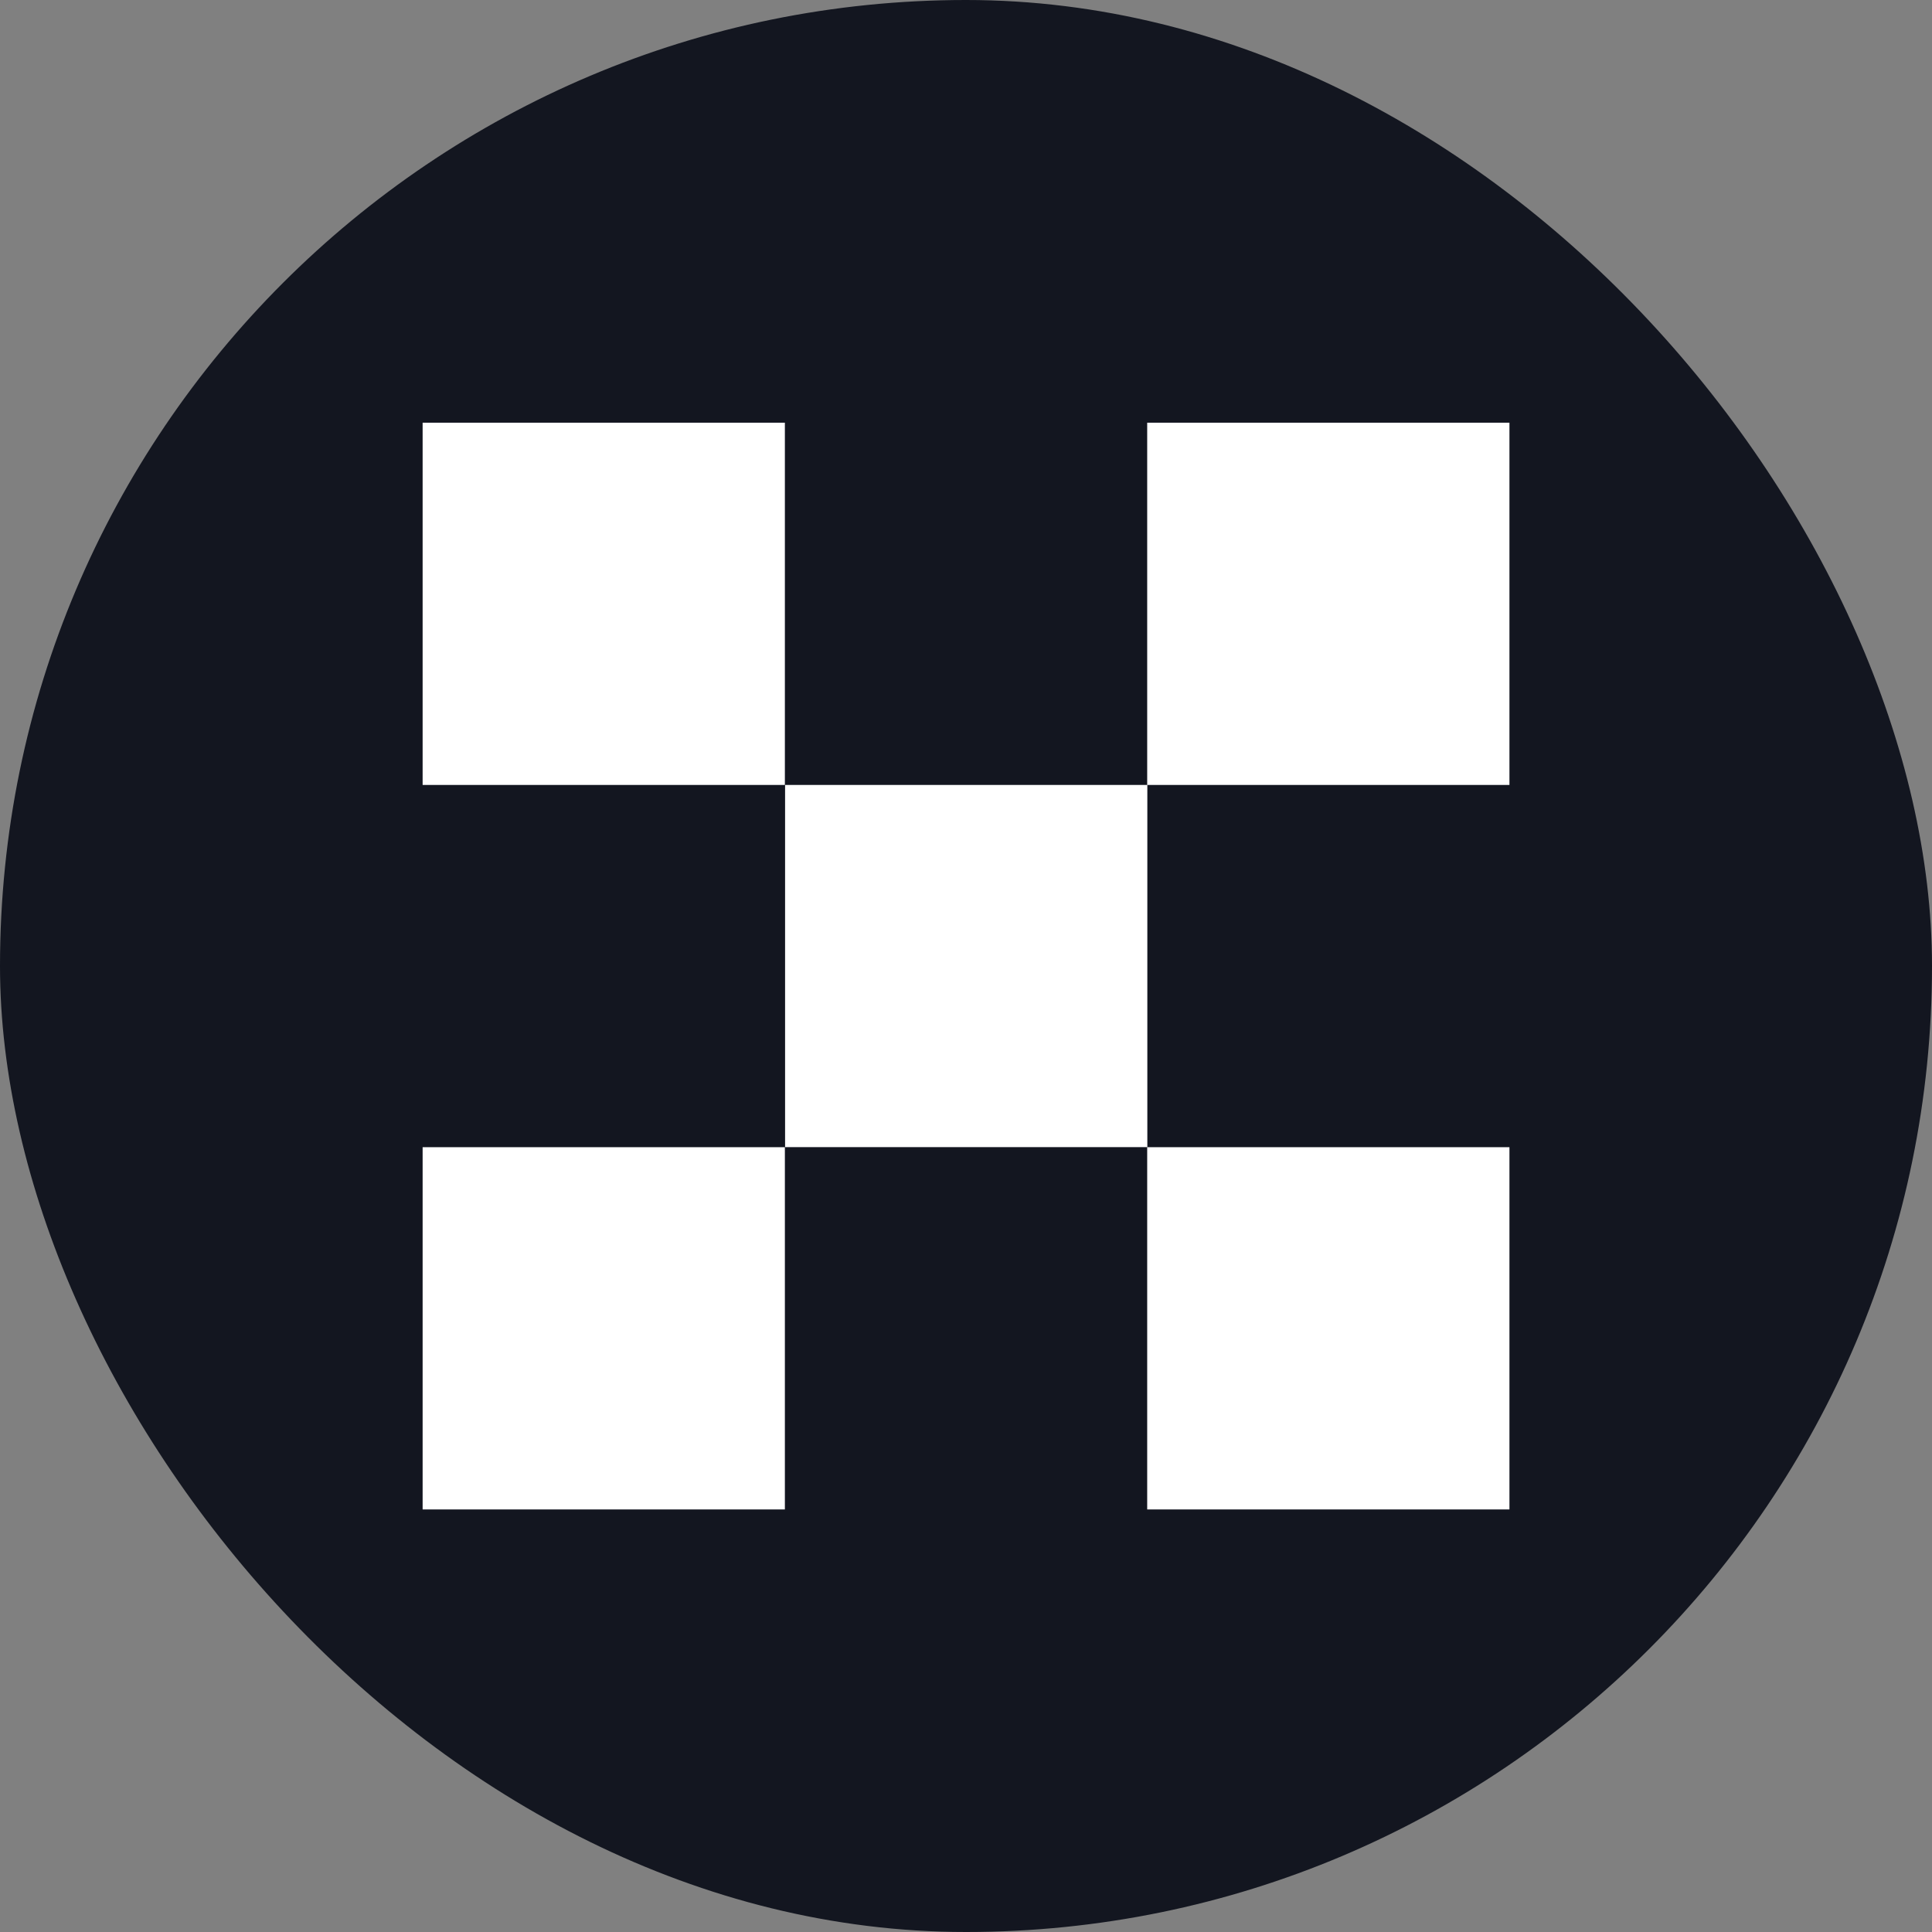 <svg width="28" height="28" viewBox="0 0 28 28" fill="none" xmlns="http://www.w3.org/2000/svg">
<rect x="0" y="0" width="28" height="28" fill="#808080" stroke="none"/>
<rect width="28" height="28" rx="14" fill="#131620"/>
<path fill-rule="evenodd" clip-rule="evenodd" d="M6.125 6.126H11.375V11.376H6.125V6.126ZM6.125 16.626H11.375V21.876H6.125V16.626ZM21.876 6.126H16.626V11.376H11.378V16.625H16.628V11.376H21.876V6.126ZM21.876 16.626H16.626V21.876H21.876V16.626Z" fill="white"/>
</svg>
